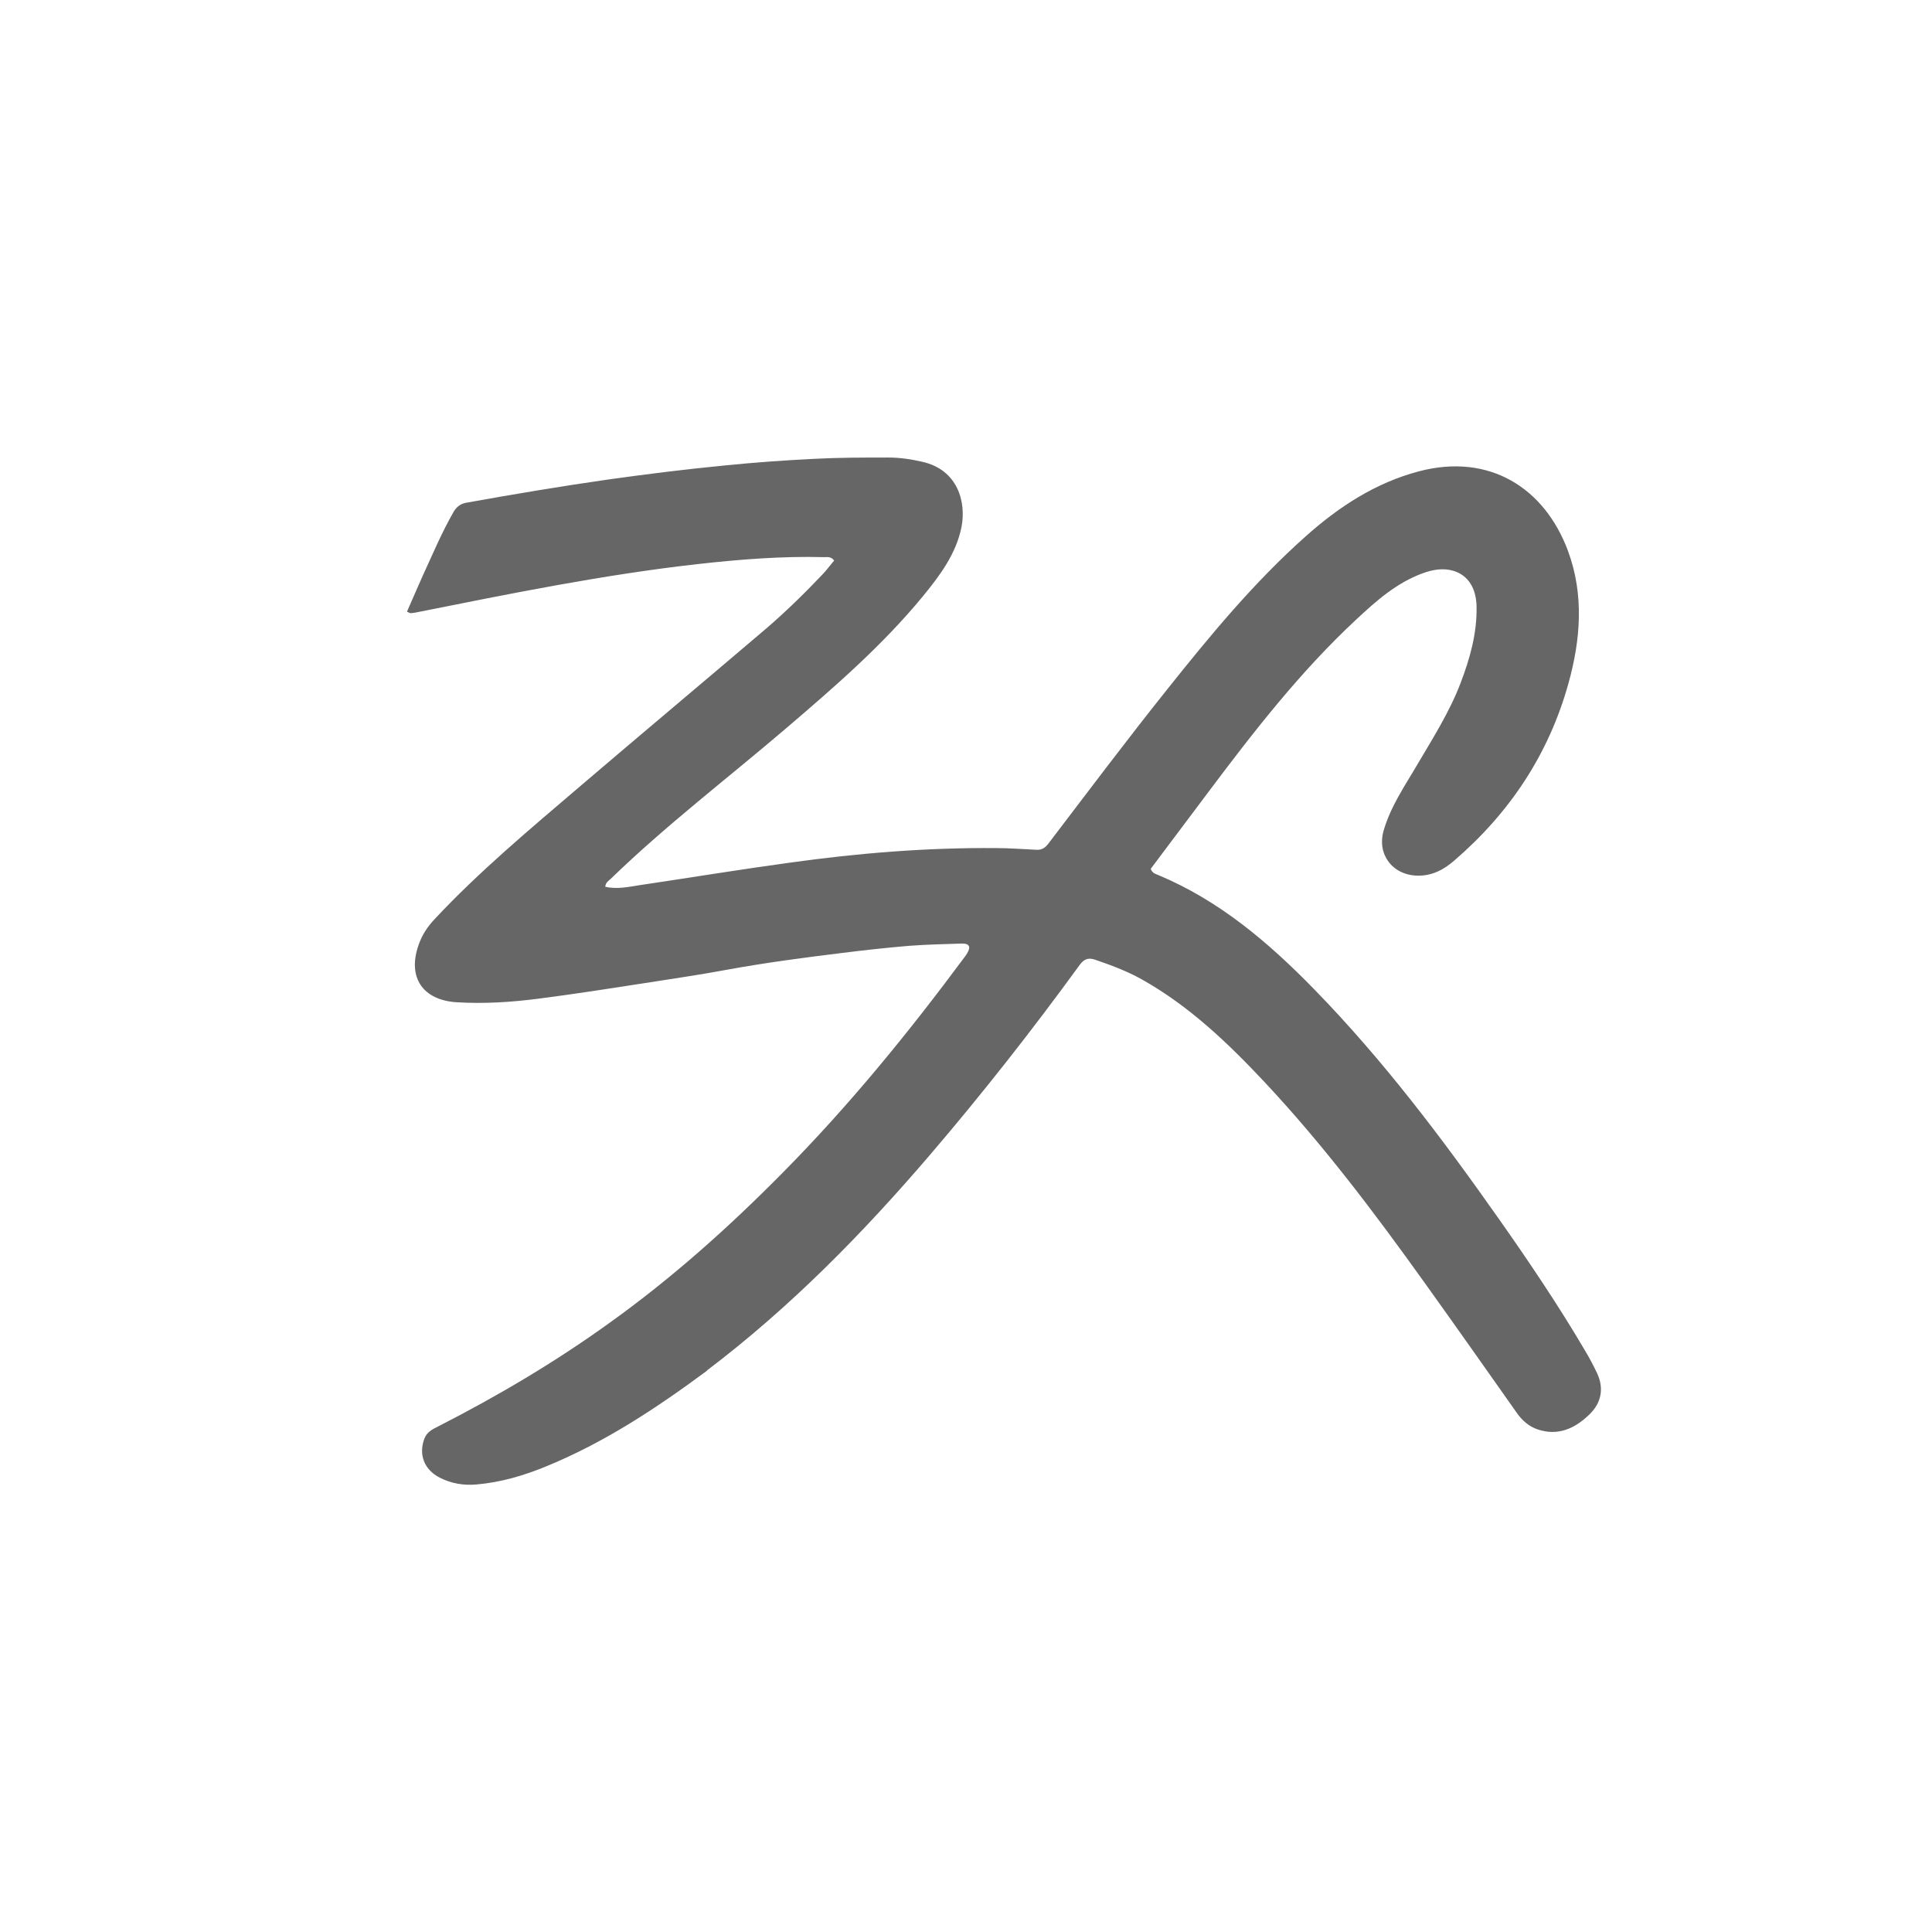 <?xml version="1.0" encoding="UTF-8"?>
<svg id="Layer_1" xmlns="http://www.w3.org/2000/svg" version="1.1" viewBox="0 0 1024 1024">
  <!-- Generator: Adobe Illustrator 29.0.1, SVG Export Plug-In . SVG Version: 2.1.0 Build 192)  -->
  <defs>
    <style>
      .st0 {
        fill: #666;
      }
    </style>
  </defs>
  <path class="st0" d="M374.6,726.6c-26.9,19.9-54.3,38-85.1,50.6-11.9,4.9-24.1,8.5-37,9.6-6.8.6-13.3-.5-19.4-3.6-8.3-4.2-11.3-12.3-8.2-20.6,1.4-3.8,4.5-5.1,7.6-6.7,31.3-16,61.6-33.9,90.2-54.5,33.3-23.8,63.7-51,92.4-80.1,35-35.4,66.3-73.8,95.9-113.7.6-.8,1.2-1.6,1.7-2.5,2-3.3,1-5.1-2.9-5-9.3.3-18.6.5-27.9,1.2-11.9,1-23.8,2.3-35.7,3.8-20.4,2.5-40.8,5.2-61,8.9-14.5,2.7-29.1,4.8-43.7,7.1-18.7,2.9-37.3,5.8-56,8.2-14.6,1.9-29,2.8-43.7,1.9-17.7-1.2-25.8-13.1-20.1-29.9,1.8-5.5,4.8-10.1,8.8-14.3,23.6-25.2,50.1-47.3,76.3-69.7,32.9-28.1,66.1-55.9,99.1-84,10.5-9,20.4-18.7,29.9-28.7,2.3-2.4,4.2-5,6.3-7.5-1.6-2.2-3.5-1.8-5.3-1.8-22.5-.6-44.9,1.2-67.2,3.7-49.8,5.6-98.9,15.6-148,25.4-1.3.3-2.6.5-3.9.6-.4,0-.9-.3-2-.8,2.8-6.3,5.4-12.5,8.2-18.7,5.3-11.5,10.2-23.2,16.5-34.2,1.6-2.7,3.6-4.2,6.5-4.8,25-4.5,50-8.7,75.1-12.3,20.7-2.9,41.4-5.5,62.2-7.5,15.7-1.6,31.4-2.7,47.2-3.5,13.2-.7,26.3-.7,39.4-.7,6.1,0,12.2.9,18.2,2.3,18.7,4.3,23.2,21.3,20.6,34.6-2.9,14.3-11.5,25.7-20.5,36.7-21.4,26-46.7,47.9-72.2,69.7-31.1,26.6-63.8,51.5-93.2,80-1.2,1.1-2.7,1.9-2.9,4.2,6.3,1.5,12.5,0,18.6-.9,26.3-3.9,52.4-8.2,78.7-11.8,36.4-5.1,73-8.1,109.8-7.8,7.2,0,14.3.6,21.4.9,2.8.2,4.6-1,6.3-3.2,20.9-27.4,41.6-55,63.1-81.9,22.7-28.5,46-56.7,73.3-81,17.6-15.7,37-28.4,60.1-34.5,37.3-9.8,66.6,8.8,79,42.3,8.5,23.1,6.7,46.8.2,70.1-10.4,37.5-31.1,68.6-60.5,93.9-5.6,4.9-12,8.3-19.9,8-12.9-.4-21.1-11.3-17.6-23.7,3.7-13,11.4-24,18.1-35.5,8.2-13.9,16.9-27.6,22.7-42.8,5-13.1,8.8-26.5,8.5-40.7-.2-9.6-4.4-16.4-12.1-18.8-5.6-1.7-11.1-.7-16.6,1.3-13.8,5.1-24.5,14.6-35,24.4-29.8,27.7-54.6,59.7-78.9,92.1-10.1,13.5-20.2,26.9-30.1,40.1.8,2.3,2.6,2.7,4,3.3,32.3,13.5,58.3,35.6,82.5,60.4,36.7,37.6,68.1,79.3,98.2,122.1,15.9,22.6,31.4,45.6,45.4,69.4,2.4,4,4.6,8.1,6.6,12.4,3.6,7.9,2.1,15.5-4.1,21.5-7.7,7.5-16.6,11.7-27.6,8-4.6-1.6-8-4.6-10.8-8.5-16.3-23.1-32.6-46.3-49.1-69.3-26.4-36.9-53.7-73.1-84.7-106.2-19.5-20.8-40.1-40.5-65.3-54.6-7.9-4.4-16.3-7.5-24.8-10.4-3.7-1.2-5.9,0-8,2.9-25.1,34.5-51.4,68-79.2,100.5-35.7,41.7-74,80.8-118.2,114.3Z"/>
</svg>